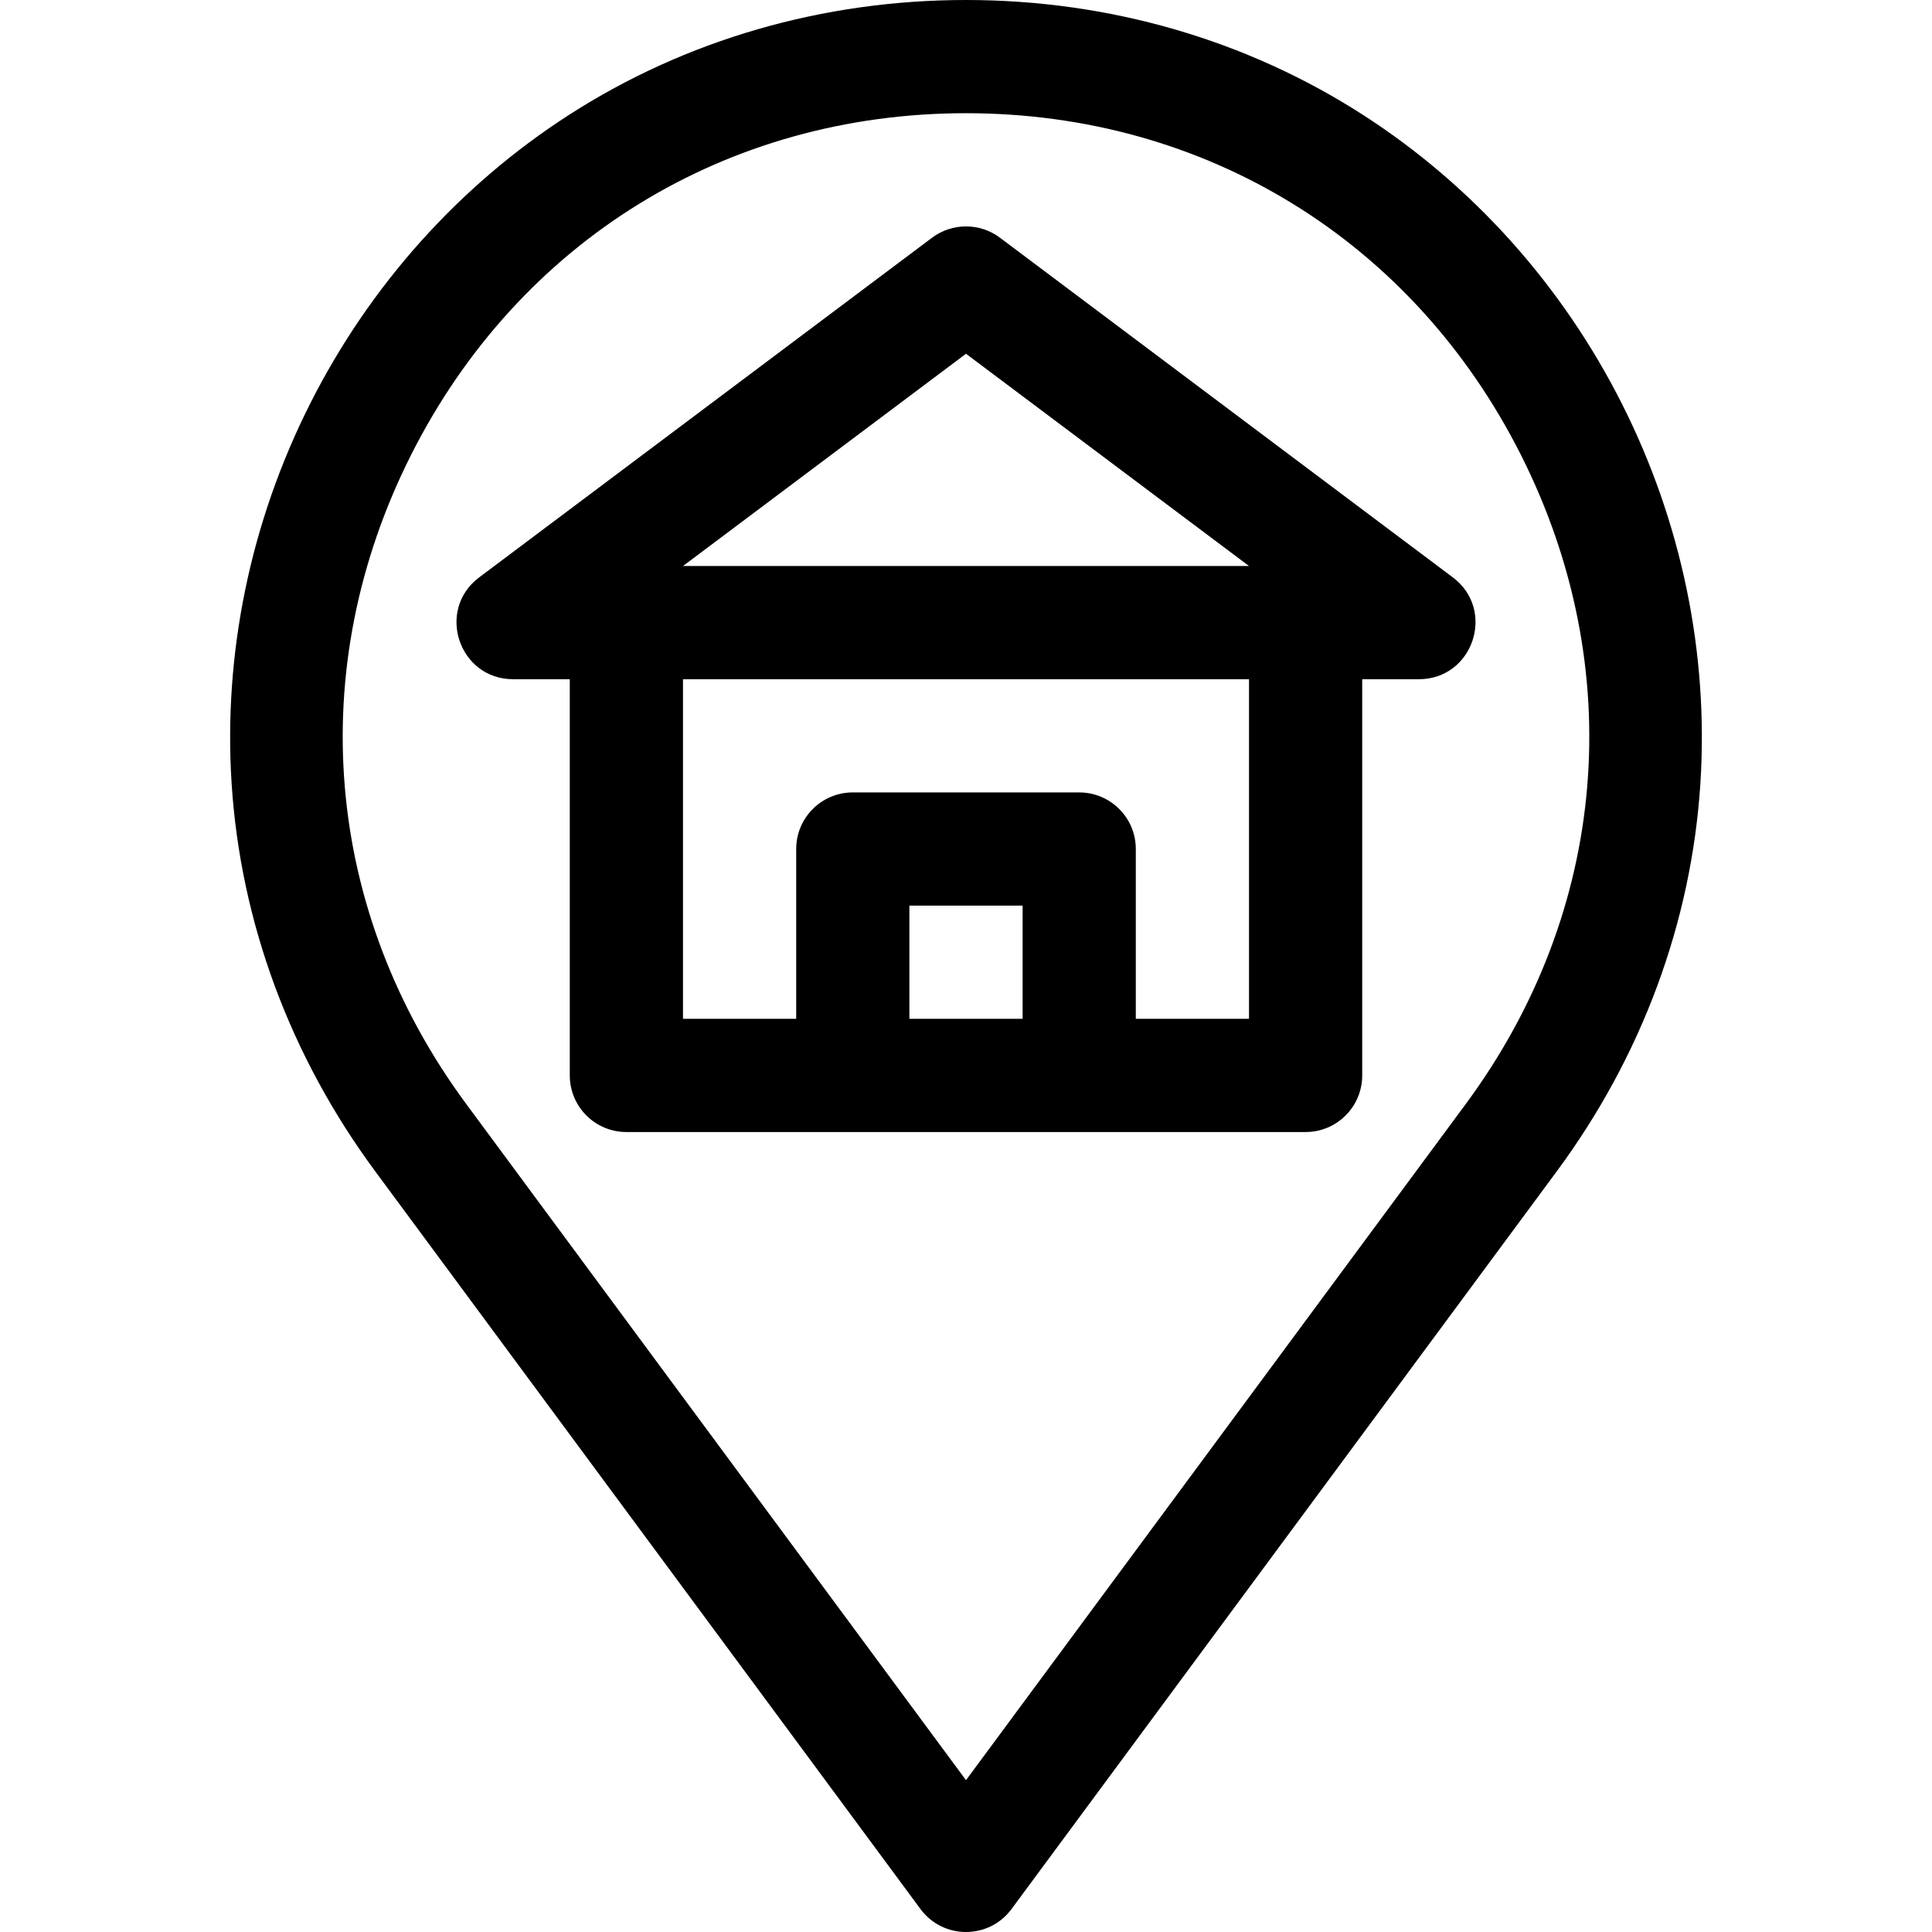 <svg id="Capa_1" enable-background="new 0 0 512 512" height="512" viewBox="0 0 512 512" width="512" xmlns="http://www.w3.org/2000/svg"><g><path d="m429.828 107.012c-15.818-31.362-39.531-57.828-68.576-76.537-30.949-19.937-67.345-30.475-105.253-30.475s-74.303 10.538-105.252 30.475c-29.044 18.709-52.757 45.175-68.575 76.536-15.818 31.362-23.007 66.162-20.79 100.64 2.363 36.738 15.521 72.271 38.053 102.756l144.503 195.509c5.996 8.113 18.13 8.113 24.125 0l144.503-195.509c22.531-30.485 35.69-66.018 38.053-102.756 2.216-34.478-4.973-69.278-20.791-100.639zm-41.388 185.562-132.44 179.19-132.44-179.19c-37.733-51.052-43.192-115.371-14.603-172.053 28.59-56.681 83.559-90.521 147.043-90.521 63.483 0 118.453 33.84 147.042 90.521 28.59 56.682 23.131 121.001-14.602 172.053z"/><path d="m385 153-120-90c-5.333-4-12.667-4-18 0l-120 90c-11.532 8.649-5.415 27 9 27h15v105c0 8.284 6.716 15 15 15h180c8.284 0 15-6.716 15-15v-105h15c14.415 0 20.532-18.351 9-27zm-114 117h-30v-30h30zm60 0h-30v-45c0-8.284-6.716-15-15-15h-60c-8.284 0-15 6.716-15 15v45h-30v-90h150zm-150-120 75-56.25 75 56.25z"/></g></svg>